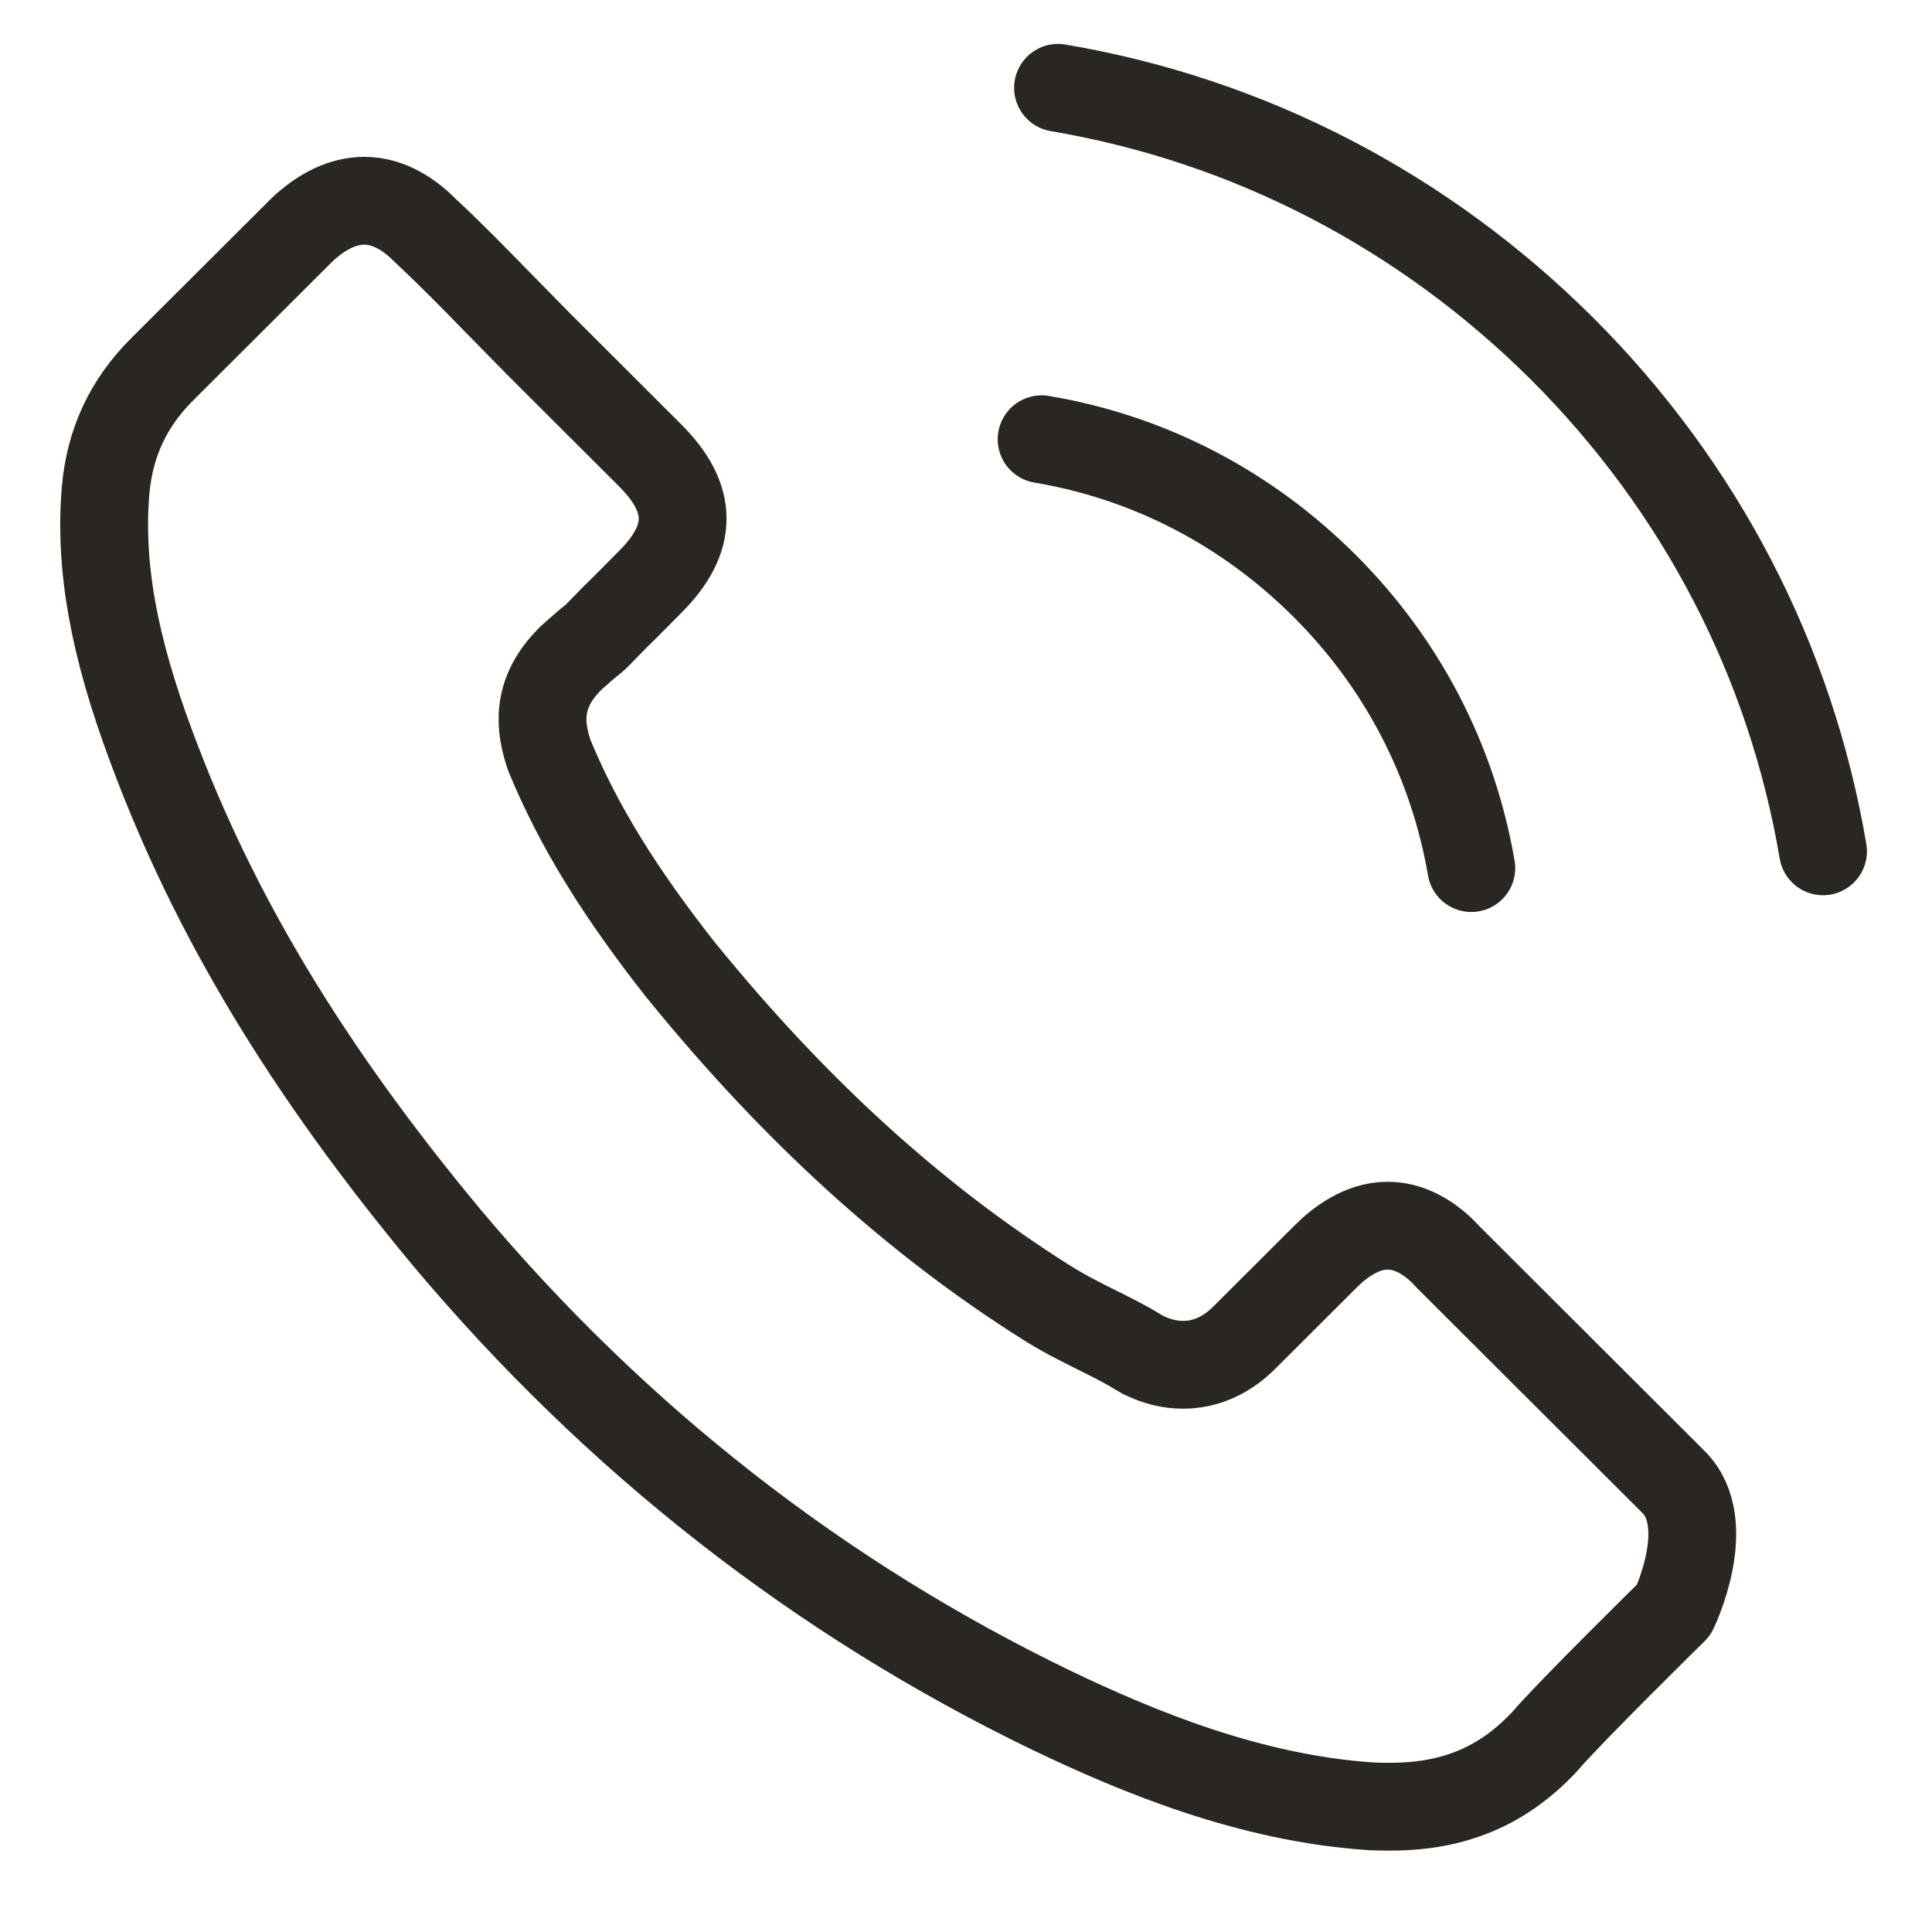 <svg width="22" height="22" viewBox="0 0 22 22" fill="none" xmlns="http://www.w3.org/2000/svg">
<path d="M11.861 5.002C13.084 5.207 14.195 5.785 15.082 6.67C15.969 7.555 16.544 8.664 16.754 9.885M12.048 1C14.223 1.368 16.207 2.398 17.785 3.968C19.363 5.543 20.391 7.523 20.759 9.694M19.06 18.332C19.06 18.332 17.879 19.492 17.589 19.832C17.118 20.336 16.562 20.573 15.834 20.573C15.764 20.573 15.689 20.573 15.619 20.569C14.233 20.48 12.944 19.94 11.978 19.478C9.335 18.202 7.015 16.389 5.087 14.092C3.495 12.177 2.43 10.407 1.725 8.506C1.291 7.346 1.132 6.442 1.202 5.589C1.249 5.044 1.459 4.592 1.846 4.206L3.439 2.617C3.667 2.402 3.91 2.286 4.148 2.286C4.442 2.286 4.68 2.463 4.83 2.612C4.834 2.617 4.839 2.621 4.844 2.626C5.129 2.892 5.399 3.167 5.684 3.46C5.829 3.609 5.978 3.758 6.128 3.912L7.402 5.184C7.897 5.678 7.897 6.134 7.402 6.628C7.267 6.763 7.136 6.899 7.001 7.029C6.609 7.43 6.917 7.122 6.51 7.486C6.501 7.495 6.492 7.5 6.487 7.509C6.086 7.91 6.16 8.301 6.244 8.567C6.249 8.581 6.254 8.595 6.258 8.608C6.59 9.41 7.057 10.165 7.766 11.064L7.771 11.069C9.06 12.653 10.418 13.887 11.917 14.833C12.108 14.954 12.304 15.052 12.491 15.145C12.659 15.229 12.818 15.308 12.953 15.392C12.972 15.402 12.991 15.416 13.009 15.425C13.168 15.504 13.318 15.541 13.472 15.541C13.859 15.541 14.102 15.299 14.181 15.22L15.096 14.307C15.255 14.148 15.507 13.957 15.801 13.957C16.091 13.957 16.329 14.139 16.474 14.297C16.478 14.302 16.478 14.302 16.483 14.307L19.055 16.874C19.536 17.349 19.06 18.332 19.06 18.332Z" stroke="#2A2621" stroke-linecap="round" stroke-linejoin="round"/>
</svg>
